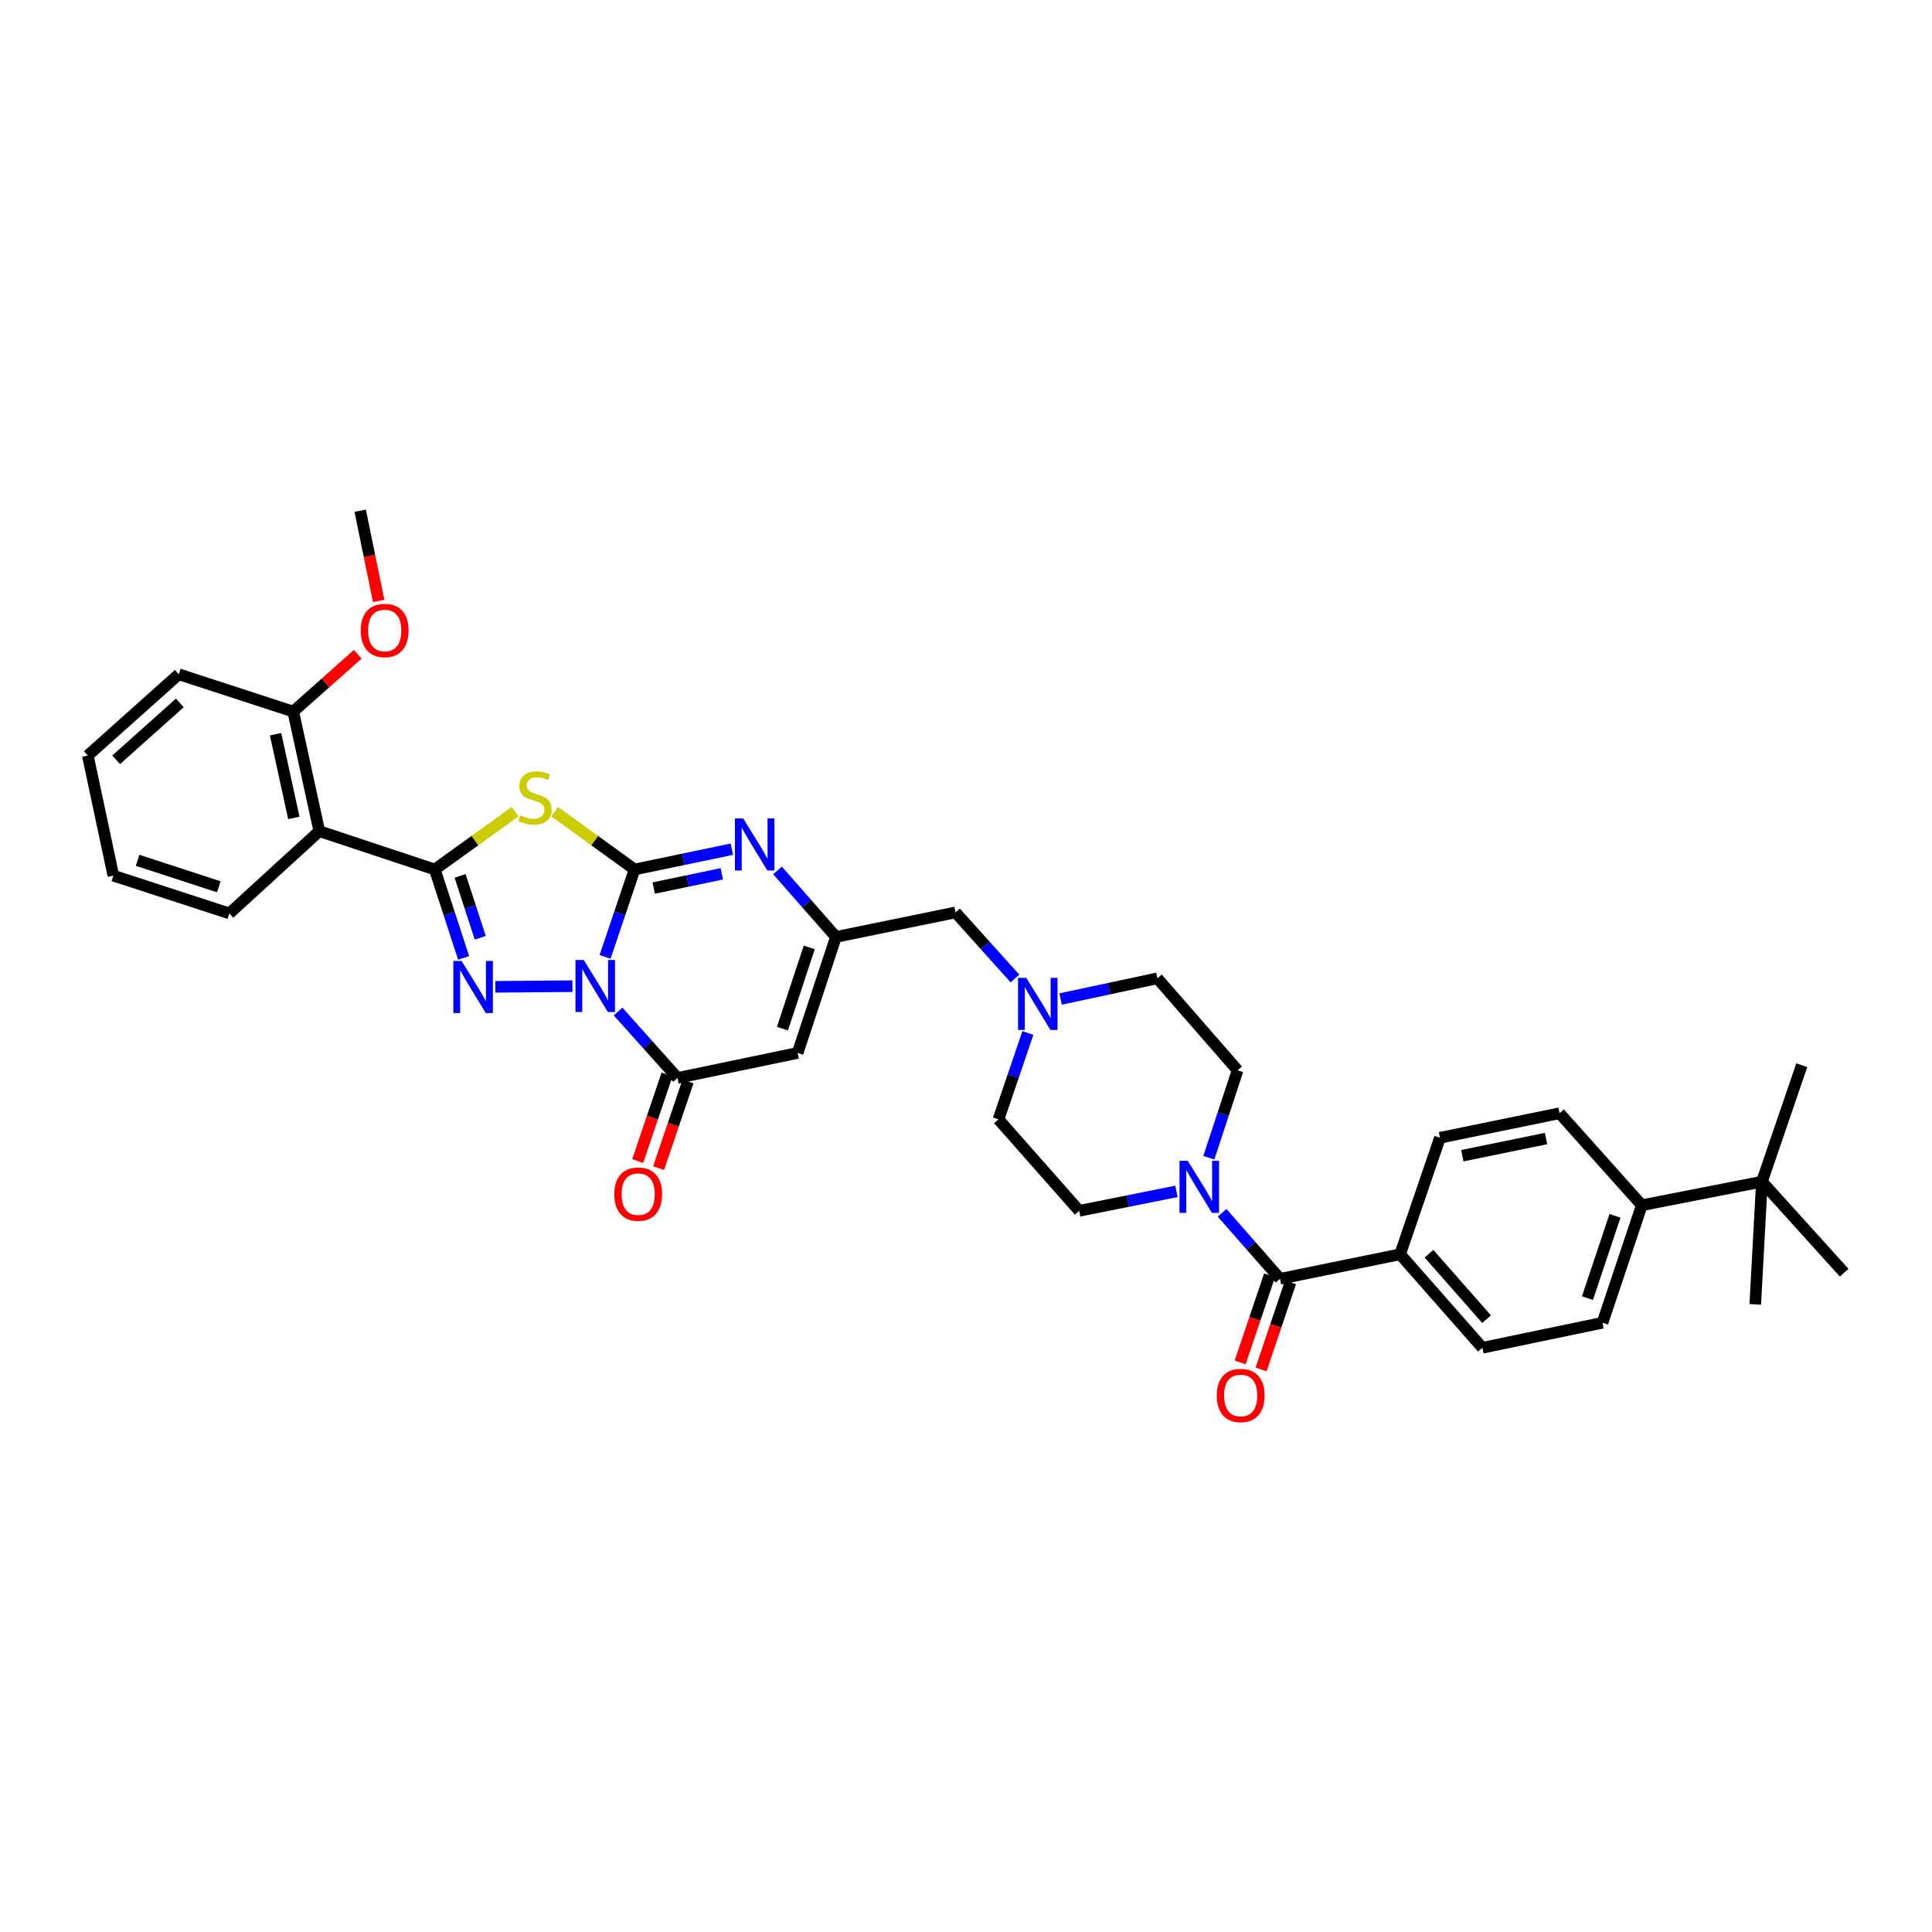 <?xml version='1.0' encoding='iso-8859-1'?>
<svg version='1.1' baseProfile='full'
              xmlns='http://www.w3.org/2000/svg'
                      xmlns:rdkit='http://www.rdkit.org/xml'
                      xmlns:xlink='http://www.w3.org/1999/xlink'
                  xml:space='preserve'
width='1000px' height='1000px' viewBox='0 0 1000 1000'>
<!-- END OF HEADER -->
<rect style='opacity:1.0;fill:#FFFFFF;stroke:none' width='1000' height='1000' x='0' y='0'> </rect>
<path class='bond-0' d='M 313.185,495.278 L 320.824,472.659' style='fill:none;fill-rule:evenodd;stroke:#0000FF;stroke-width:6px;stroke-linecap:butt;stroke-linejoin:miter;stroke-opacity:1' />
<path class='bond-0' d='M 320.824,472.659 L 328.464,450.039' style='fill:none;fill-rule:evenodd;stroke:#000000;stroke-width:6px;stroke-linecap:butt;stroke-linejoin:miter;stroke-opacity:1' />
<path class='bond-1' d='M 296.292,510.446 L 256.394,510.779' style='fill:none;fill-rule:evenodd;stroke:#0000FF;stroke-width:6px;stroke-linecap:butt;stroke-linejoin:miter;stroke-opacity:1' />
<path class='bond-4' d='M 319.914,523.559 L 335.297,540.753' style='fill:none;fill-rule:evenodd;stroke:#0000FF;stroke-width:6px;stroke-linecap:butt;stroke-linejoin:miter;stroke-opacity:1' />
<path class='bond-4' d='M 335.297,540.753 L 350.68,557.947' style='fill:none;fill-rule:evenodd;stroke:#000000;stroke-width:6px;stroke-linecap:butt;stroke-linejoin:miter;stroke-opacity:1' />
<path class='bond-3' d='M 328.464,450.039 L 307.793,435.09' style='fill:none;fill-rule:evenodd;stroke:#000000;stroke-width:6px;stroke-linecap:butt;stroke-linejoin:miter;stroke-opacity:1' />
<path class='bond-3' d='M 307.793,435.09 L 287.121,420.14' style='fill:none;fill-rule:evenodd;stroke:#CCCC00;stroke-width:6px;stroke-linecap:butt;stroke-linejoin:miter;stroke-opacity:1' />
<path class='bond-5' d='M 328.464,450.039 L 353.64,444.791' style='fill:none;fill-rule:evenodd;stroke:#000000;stroke-width:6px;stroke-linecap:butt;stroke-linejoin:miter;stroke-opacity:1' />
<path class='bond-5' d='M 353.64,444.791 L 378.816,439.543' style='fill:none;fill-rule:evenodd;stroke:#0000FF;stroke-width:6px;stroke-linecap:butt;stroke-linejoin:miter;stroke-opacity:1' />
<path class='bond-5' d='M 338.348,459.646 L 355.971,455.973' style='fill:none;fill-rule:evenodd;stroke:#000000;stroke-width:6px;stroke-linecap:butt;stroke-linejoin:miter;stroke-opacity:1' />
<path class='bond-5' d='M 355.971,455.973 L 373.594,452.299' style='fill:none;fill-rule:evenodd;stroke:#0000FF;stroke-width:6px;stroke-linecap:butt;stroke-linejoin:miter;stroke-opacity:1' />
<path class='bond-2' d='M 239.968,495.797 L 232.505,472.918' style='fill:none;fill-rule:evenodd;stroke:#0000FF;stroke-width:6px;stroke-linecap:butt;stroke-linejoin:miter;stroke-opacity:1' />
<path class='bond-2' d='M 232.505,472.918 L 225.043,450.039' style='fill:none;fill-rule:evenodd;stroke:#000000;stroke-width:6px;stroke-linecap:butt;stroke-linejoin:miter;stroke-opacity:1' />
<path class='bond-2' d='M 248.588,485.391 L 243.364,469.376' style='fill:none;fill-rule:evenodd;stroke:#0000FF;stroke-width:6px;stroke-linecap:butt;stroke-linejoin:miter;stroke-opacity:1' />
<path class='bond-2' d='M 243.364,469.376 L 238.141,453.361' style='fill:none;fill-rule:evenodd;stroke:#000000;stroke-width:6px;stroke-linecap:butt;stroke-linejoin:miter;stroke-opacity:1' />
<path class='bond-8' d='M 225.043,450.039 L 165.273,430.209' style='fill:none;fill-rule:evenodd;stroke:#000000;stroke-width:6px;stroke-linecap:butt;stroke-linejoin:miter;stroke-opacity:1' />
<path class='bond-36' d='M 225.043,450.039 L 245.845,435.073' style='fill:none;fill-rule:evenodd;stroke:#000000;stroke-width:6px;stroke-linecap:butt;stroke-linejoin:miter;stroke-opacity:1' />
<path class='bond-36' d='M 245.845,435.073 L 266.647,420.106' style='fill:none;fill-rule:evenodd;stroke:#CCCC00;stroke-width:6px;stroke-linecap:butt;stroke-linejoin:miter;stroke-opacity:1' />
<path class='bond-6' d='M 350.68,557.947 L 412.855,544.995' style='fill:none;fill-rule:evenodd;stroke:#000000;stroke-width:6px;stroke-linecap:butt;stroke-linejoin:miter;stroke-opacity:1' />
<path class='bond-13' d='M 345.271,556.114 L 337.674,578.537' style='fill:none;fill-rule:evenodd;stroke:#000000;stroke-width:6px;stroke-linecap:butt;stroke-linejoin:miter;stroke-opacity:1' />
<path class='bond-13' d='M 337.674,578.537 L 330.076,600.96' style='fill:none;fill-rule:evenodd;stroke:#FF0000;stroke-width:6px;stroke-linecap:butt;stroke-linejoin:miter;stroke-opacity:1' />
<path class='bond-13' d='M 356.089,559.779 L 348.492,582.202' style='fill:none;fill-rule:evenodd;stroke:#000000;stroke-width:6px;stroke-linecap:butt;stroke-linejoin:miter;stroke-opacity:1' />
<path class='bond-13' d='M 348.492,582.202 L 340.895,604.625' style='fill:none;fill-rule:evenodd;stroke:#FF0000;stroke-width:6px;stroke-linecap:butt;stroke-linejoin:miter;stroke-opacity:1' />
<path class='bond-37' d='M 402.442,450.53 L 417.564,467.741' style='fill:none;fill-rule:evenodd;stroke:#0000FF;stroke-width:6px;stroke-linecap:butt;stroke-linejoin:miter;stroke-opacity:1' />
<path class='bond-37' d='M 417.564,467.741 L 432.685,484.953' style='fill:none;fill-rule:evenodd;stroke:#000000;stroke-width:6px;stroke-linecap:butt;stroke-linejoin:miter;stroke-opacity:1' />
<path class='bond-7' d='M 412.855,544.995 L 432.685,484.953' style='fill:none;fill-rule:evenodd;stroke:#000000;stroke-width:6px;stroke-linecap:butt;stroke-linejoin:miter;stroke-opacity:1' />
<path class='bond-7' d='M 404.984,532.407 L 418.865,490.377' style='fill:none;fill-rule:evenodd;stroke:#000000;stroke-width:6px;stroke-linecap:butt;stroke-linejoin:miter;stroke-opacity:1' />
<path class='bond-14' d='M 432.685,484.953 L 494.574,472.268' style='fill:none;fill-rule:evenodd;stroke:#000000;stroke-width:6px;stroke-linecap:butt;stroke-linejoin:miter;stroke-opacity:1' />
<path class='bond-15' d='M 165.273,430.209 L 151.776,368.307' style='fill:none;fill-rule:evenodd;stroke:#000000;stroke-width:6px;stroke-linecap:butt;stroke-linejoin:miter;stroke-opacity:1' />
<path class='bond-15' d='M 152.089,423.357 L 142.641,380.026' style='fill:none;fill-rule:evenodd;stroke:#000000;stroke-width:6px;stroke-linecap:butt;stroke-linejoin:miter;stroke-opacity:1' />
<path class='bond-27' d='M 165.273,430.209 L 118.721,472.794' style='fill:none;fill-rule:evenodd;stroke:#000000;stroke-width:6px;stroke-linecap:butt;stroke-linejoin:miter;stroke-opacity:1' />
<path class='bond-9' d='M 662.544,661.914 L 647.545,644.829' style='fill:none;fill-rule:evenodd;stroke:#000000;stroke-width:6px;stroke-linecap:butt;stroke-linejoin:miter;stroke-opacity:1' />
<path class='bond-9' d='M 647.545,644.829 L 632.546,627.745' style='fill:none;fill-rule:evenodd;stroke:#0000FF;stroke-width:6px;stroke-linecap:butt;stroke-linejoin:miter;stroke-opacity:1' />
<path class='bond-12' d='M 662.544,661.914 L 724.687,649.216' style='fill:none;fill-rule:evenodd;stroke:#000000;stroke-width:6px;stroke-linecap:butt;stroke-linejoin:miter;stroke-opacity:1' />
<path class='bond-18' d='M 657.133,660.086 L 649.519,682.63' style='fill:none;fill-rule:evenodd;stroke:#000000;stroke-width:6px;stroke-linecap:butt;stroke-linejoin:miter;stroke-opacity:1' />
<path class='bond-18' d='M 649.519,682.63 L 641.905,705.174' style='fill:none;fill-rule:evenodd;stroke:#FF0000;stroke-width:6px;stroke-linecap:butt;stroke-linejoin:miter;stroke-opacity:1' />
<path class='bond-18' d='M 667.955,663.741 L 660.341,686.285' style='fill:none;fill-rule:evenodd;stroke:#000000;stroke-width:6px;stroke-linecap:butt;stroke-linejoin:miter;stroke-opacity:1' />
<path class='bond-18' d='M 660.341,686.285 L 652.726,708.829' style='fill:none;fill-rule:evenodd;stroke:#FF0000;stroke-width:6px;stroke-linecap:butt;stroke-linejoin:miter;stroke-opacity:1' />
<path class='bond-10' d='M 608.932,616.658 L 583.764,621.693' style='fill:none;fill-rule:evenodd;stroke:#0000FF;stroke-width:6px;stroke-linecap:butt;stroke-linejoin:miter;stroke-opacity:1' />
<path class='bond-10' d='M 583.764,621.693 L 558.596,626.727' style='fill:none;fill-rule:evenodd;stroke:#000000;stroke-width:6px;stroke-linecap:butt;stroke-linejoin:miter;stroke-opacity:1' />
<path class='bond-39' d='M 625.696,599.231 L 633.139,576.609' style='fill:none;fill-rule:evenodd;stroke:#0000FF;stroke-width:6px;stroke-linecap:butt;stroke-linejoin:miter;stroke-opacity:1' />
<path class='bond-39' d='M 633.139,576.609 L 640.582,553.987' style='fill:none;fill-rule:evenodd;stroke:#000000;stroke-width:6px;stroke-linecap:butt;stroke-linejoin:miter;stroke-opacity:1' />
<path class='bond-11' d='M 525.345,506.477 L 509.96,489.373' style='fill:none;fill-rule:evenodd;stroke:#0000FF;stroke-width:6px;stroke-linecap:butt;stroke-linejoin:miter;stroke-opacity:1' />
<path class='bond-11' d='M 509.96,489.373 L 494.574,472.268' style='fill:none;fill-rule:evenodd;stroke:#000000;stroke-width:6px;stroke-linecap:butt;stroke-linejoin:miter;stroke-opacity:1' />
<path class='bond-25' d='M 548.966,517.088 L 574.014,511.732' style='fill:none;fill-rule:evenodd;stroke:#0000FF;stroke-width:6px;stroke-linecap:butt;stroke-linejoin:miter;stroke-opacity:1' />
<path class='bond-25' d='M 574.014,511.732 L 599.062,506.376' style='fill:none;fill-rule:evenodd;stroke:#000000;stroke-width:6px;stroke-linecap:butt;stroke-linejoin:miter;stroke-opacity:1' />
<path class='bond-26' d='M 532.032,534.669 L 524.418,557.026' style='fill:none;fill-rule:evenodd;stroke:#0000FF;stroke-width:6px;stroke-linecap:butt;stroke-linejoin:miter;stroke-opacity:1' />
<path class='bond-26' d='M 524.418,557.026 L 516.803,579.382' style='fill:none;fill-rule:evenodd;stroke:#000000;stroke-width:6px;stroke-linecap:butt;stroke-linejoin:miter;stroke-opacity:1' />
<path class='bond-21' d='M 724.687,649.216 L 745.323,588.901' style='fill:none;fill-rule:evenodd;stroke:#000000;stroke-width:6px;stroke-linecap:butt;stroke-linejoin:miter;stroke-opacity:1' />
<path class='bond-22' d='M 724.687,649.216 L 767.273,697.608' style='fill:none;fill-rule:evenodd;stroke:#000000;stroke-width:6px;stroke-linecap:butt;stroke-linejoin:miter;stroke-opacity:1' />
<path class='bond-22' d='M 739.649,648.929 L 769.459,682.804' style='fill:none;fill-rule:evenodd;stroke:#000000;stroke-width:6px;stroke-linecap:butt;stroke-linejoin:miter;stroke-opacity:1' />
<path class='bond-28' d='M 151.776,368.307 L 168.47,353.481' style='fill:none;fill-rule:evenodd;stroke:#000000;stroke-width:6px;stroke-linecap:butt;stroke-linejoin:miter;stroke-opacity:1' />
<path class='bond-28' d='M 168.47,353.481 L 185.164,338.656' style='fill:none;fill-rule:evenodd;stroke:#FF0000;stroke-width:6px;stroke-linecap:butt;stroke-linejoin:miter;stroke-opacity:1' />
<path class='bond-32' d='M 151.776,368.307 L 92.527,349.003' style='fill:none;fill-rule:evenodd;stroke:#000000;stroke-width:6px;stroke-linecap:butt;stroke-linejoin:miter;stroke-opacity:1' />
<path class='bond-16' d='M 911.96,611.644 L 849.798,623.827' style='fill:none;fill-rule:evenodd;stroke:#000000;stroke-width:6px;stroke-linecap:butt;stroke-linejoin:miter;stroke-opacity:1' />
<path class='bond-29' d='M 911.96,611.644 L 932.596,551.347' style='fill:none;fill-rule:evenodd;stroke:#000000;stroke-width:6px;stroke-linecap:butt;stroke-linejoin:miter;stroke-opacity:1' />
<path class='bond-30' d='M 911.96,611.644 L 908.52,675.138' style='fill:none;fill-rule:evenodd;stroke:#000000;stroke-width:6px;stroke-linecap:butt;stroke-linejoin:miter;stroke-opacity:1' />
<path class='bond-31' d='M 911.96,611.644 L 954.545,658.747' style='fill:none;fill-rule:evenodd;stroke:#000000;stroke-width:6px;stroke-linecap:butt;stroke-linejoin:miter;stroke-opacity:1' />
<path class='bond-17' d='M 849.798,623.827 L 829.447,684.657' style='fill:none;fill-rule:evenodd;stroke:#000000;stroke-width:6px;stroke-linecap:butt;stroke-linejoin:miter;stroke-opacity:1' />
<path class='bond-17' d='M 835.913,629.328 L 821.668,671.908' style='fill:none;fill-rule:evenodd;stroke:#000000;stroke-width:6px;stroke-linecap:butt;stroke-linejoin:miter;stroke-opacity:1' />
<path class='bond-40' d='M 849.798,623.827 L 807.212,576.216' style='fill:none;fill-rule:evenodd;stroke:#000000;stroke-width:6px;stroke-linecap:butt;stroke-linejoin:miter;stroke-opacity:1' />
<path class='bond-19' d='M 640.582,553.987 L 599.062,506.376' style='fill:none;fill-rule:evenodd;stroke:#000000;stroke-width:6px;stroke-linecap:butt;stroke-linejoin:miter;stroke-opacity:1' />
<path class='bond-20' d='M 558.596,626.727 L 516.803,579.382' style='fill:none;fill-rule:evenodd;stroke:#000000;stroke-width:6px;stroke-linecap:butt;stroke-linejoin:miter;stroke-opacity:1' />
<path class='bond-24' d='M 745.323,588.901 L 807.212,576.216' style='fill:none;fill-rule:evenodd;stroke:#000000;stroke-width:6px;stroke-linecap:butt;stroke-linejoin:miter;stroke-opacity:1' />
<path class='bond-24' d='M 756.9,598.188 L 800.222,589.308' style='fill:none;fill-rule:evenodd;stroke:#000000;stroke-width:6px;stroke-linecap:butt;stroke-linejoin:miter;stroke-opacity:1' />
<path class='bond-23' d='M 767.273,697.608 L 829.447,684.657' style='fill:none;fill-rule:evenodd;stroke:#000000;stroke-width:6px;stroke-linecap:butt;stroke-linejoin:miter;stroke-opacity:1' />
<path class='bond-34' d='M 118.721,472.794 L 58.666,453.218' style='fill:none;fill-rule:evenodd;stroke:#000000;stroke-width:6px;stroke-linecap:butt;stroke-linejoin:miter;stroke-opacity:1' />
<path class='bond-34' d='M 113.253,458.998 L 71.215,445.295' style='fill:none;fill-rule:evenodd;stroke:#000000;stroke-width:6px;stroke-linecap:butt;stroke-linejoin:miter;stroke-opacity:1' />
<path class='bond-33' d='M 196.004,311.05 L 191.22,287.705' style='fill:none;fill-rule:evenodd;stroke:#FF0000;stroke-width:6px;stroke-linecap:butt;stroke-linejoin:miter;stroke-opacity:1' />
<path class='bond-33' d='M 191.22,287.705 L 186.436,264.359' style='fill:none;fill-rule:evenodd;stroke:#000000;stroke-width:6px;stroke-linecap:butt;stroke-linejoin:miter;stroke-opacity:1' />
<path class='bond-38' d='M 92.527,349.003 L 45.455,391.062' style='fill:none;fill-rule:evenodd;stroke:#000000;stroke-width:6px;stroke-linecap:butt;stroke-linejoin:miter;stroke-opacity:1' />
<path class='bond-38' d='M 93.076,363.83 L 60.126,393.271' style='fill:none;fill-rule:evenodd;stroke:#000000;stroke-width:6px;stroke-linecap:butt;stroke-linejoin:miter;stroke-opacity:1' />
<path class='bond-35' d='M 58.666,453.218 L 45.455,391.062' style='fill:none;fill-rule:evenodd;stroke:#000000;stroke-width:6px;stroke-linecap:butt;stroke-linejoin:miter;stroke-opacity:1' />
<path  class='atom-0' d='M 302.136 496.87
L 310.969 511.148
Q 311.845 512.556, 313.254 515.107
Q 314.663 517.658, 314.739 517.811
L 314.739 496.87
L 318.318 496.87
L 318.318 523.826
L 314.624 523.826
L 305.144 508.216
Q 304.04 506.388, 302.86 504.294
Q 301.717 502.2, 301.375 501.553
L 301.375 523.826
L 297.872 523.826
L 297.872 496.87
L 302.136 496.87
' fill='#0000FF'/>
<path  class='atom-2' d='M 238.927 497.397
L 247.76 511.674
Q 248.636 513.083, 250.045 515.634
Q 251.453 518.185, 251.53 518.337
L 251.53 497.397
L 255.109 497.397
L 255.109 524.353
L 251.415 524.353
L 241.935 508.743
Q 240.831 506.915, 239.651 504.821
Q 238.508 502.727, 238.166 502.08
L 238.166 524.353
L 234.663 524.353
L 234.663 497.397
L 238.927 497.397
' fill='#0000FF'/>
<path  class='atom-4' d='M 269.272 421.991
Q 269.577 422.105, 270.833 422.638
Q 272.09 423.171, 273.46 423.514
Q 274.869 423.819, 276.24 423.819
Q 278.791 423.819, 280.275 422.6
Q 281.76 421.344, 281.76 419.174
Q 281.76 417.689, 280.999 416.775
Q 280.275 415.861, 279.133 415.366
Q 277.991 414.871, 276.087 414.3
Q 273.689 413.577, 272.242 412.891
Q 270.833 412.206, 269.805 410.759
Q 268.815 409.313, 268.815 406.876
Q 268.815 403.487, 271.1 401.393
Q 273.422 399.299, 277.991 399.299
Q 281.113 399.299, 284.654 400.784
L 283.778 403.716
Q 280.542 402.383, 278.105 402.383
Q 275.478 402.383, 274.031 403.487
Q 272.584 404.553, 272.623 406.419
Q 272.623 407.866, 273.346 408.741
Q 274.107 409.617, 275.174 410.112
Q 276.278 410.607, 278.105 411.178
Q 280.542 411.94, 281.989 412.701
Q 283.436 413.463, 284.464 415.024
Q 285.53 416.547, 285.53 419.174
Q 285.53 422.905, 283.017 424.923
Q 280.542 426.903, 276.392 426.903
Q 273.993 426.903, 272.166 426.37
Q 270.376 425.875, 268.244 424.999
L 269.272 421.991
' fill='#CCCC00'/>
<path  class='atom-6' d='M 384.668 423.603
L 393.501 437.881
Q 394.377 439.289, 395.785 441.84
Q 397.194 444.391, 397.27 444.544
L 397.27 423.603
L 400.849 423.603
L 400.849 450.559
L 397.156 450.559
L 387.676 434.949
Q 386.571 433.121, 385.391 431.027
Q 384.249 428.933, 383.906 428.286
L 383.906 450.559
L 380.403 450.559
L 380.403 423.603
L 384.668 423.603
' fill='#0000FF'/>
<path  class='atom-11' d='M 614.78 600.818
L 623.613 615.096
Q 624.489 616.504, 625.898 619.055
Q 627.306 621.606, 627.383 621.759
L 627.383 600.818
L 630.962 600.818
L 630.962 627.774
L 627.268 627.774
L 617.788 612.164
Q 616.684 610.336, 615.504 608.242
Q 614.361 606.148, 614.019 605.501
L 614.019 627.774
L 610.516 627.774
L 610.516 600.818
L 614.78 600.818
' fill='#0000FF'/>
<path  class='atom-12' d='M 531.202 506.135
L 540.035 520.412
Q 540.91 521.821, 542.319 524.372
Q 543.728 526.923, 543.804 527.075
L 543.804 506.135
L 547.383 506.135
L 547.383 533.091
L 543.69 533.091
L 534.209 517.481
Q 533.105 515.653, 531.925 513.559
Q 530.783 511.465, 530.44 510.818
L 530.44 533.091
L 526.937 533.091
L 526.937 506.135
L 531.202 506.135
' fill='#0000FF'/>
<path  class='atom-14' d='M 317.956 618.085
Q 317.956 611.612, 321.154 607.995
Q 324.352 604.378, 330.33 604.378
Q 336.308 604.378, 339.506 607.995
Q 342.704 611.612, 342.704 618.085
Q 342.704 624.633, 339.468 628.364
Q 336.231 632.058, 330.33 632.058
Q 324.39 632.058, 321.154 628.364
Q 317.956 624.671, 317.956 618.085
M 330.33 629.012
Q 334.442 629.012, 336.65 626.27
Q 338.897 623.491, 338.897 618.085
Q 338.897 612.792, 336.65 610.127
Q 334.442 607.424, 330.33 607.424
Q 326.218 607.424, 323.972 610.089
Q 321.763 612.754, 321.763 618.085
Q 321.763 623.529, 323.972 626.27
Q 326.218 629.012, 330.33 629.012
' fill='#FF0000'/>
<path  class='atom-19' d='M 629.8 722.299
Q 629.8 715.827, 632.999 712.21
Q 636.197 708.593, 642.174 708.593
Q 648.152 708.593, 651.35 712.21
Q 654.548 715.827, 654.548 722.299
Q 654.548 728.848, 651.312 732.579
Q 648.076 736.272, 642.174 736.272
Q 636.235 736.272, 632.999 732.579
Q 629.8 728.886, 629.8 722.299
M 642.174 733.226
Q 646.286 733.226, 648.495 730.485
Q 650.741 727.706, 650.741 722.299
Q 650.741 717.007, 648.495 714.342
Q 646.286 711.638, 642.174 711.638
Q 638.062 711.638, 635.816 714.304
Q 633.608 716.969, 633.608 722.299
Q 633.608 727.744, 635.816 730.485
Q 638.062 733.226, 642.174 733.226
' fill='#FF0000'/>
<path  class='atom-29' d='M 186.747 326.337
Q 186.747 319.864, 189.945 316.247
Q 193.143 312.63, 199.121 312.63
Q 205.098 312.63, 208.297 316.247
Q 211.495 319.864, 211.495 326.337
Q 211.495 332.885, 208.259 336.617
Q 205.022 340.31, 199.121 340.31
Q 193.181 340.31, 189.945 336.617
Q 186.747 332.924, 186.747 326.337
M 199.121 337.264
Q 203.233 337.264, 205.441 334.523
Q 207.688 331.743, 207.688 326.337
Q 207.688 321.045, 205.441 318.379
Q 203.233 315.676, 199.121 315.676
Q 195.009 315.676, 192.763 318.341
Q 190.554 321.006, 190.554 326.337
Q 190.554 331.781, 192.763 334.523
Q 195.009 337.264, 199.121 337.264
' fill='#FF0000'/>
</svg>
